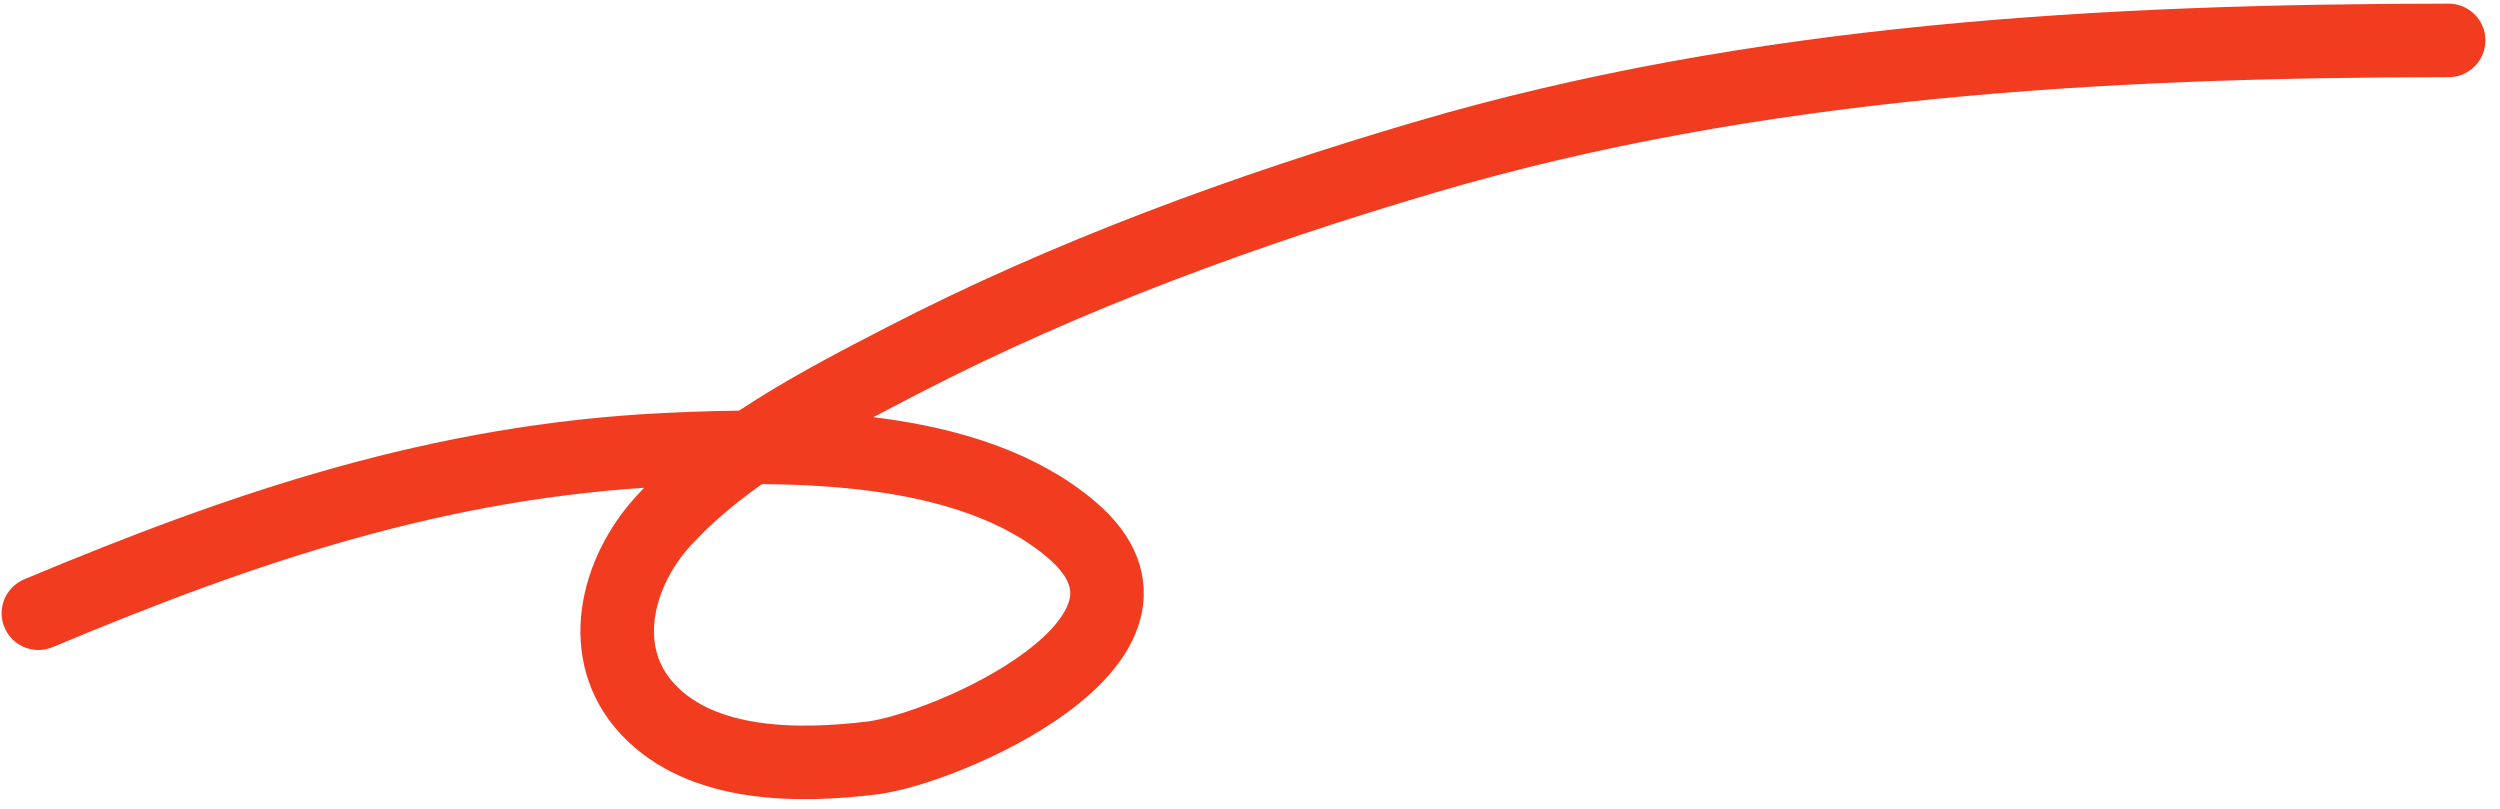 <svg width="102" height="33" viewBox="0 0 102 33" fill="none" xmlns="http://www.w3.org/2000/svg">
<path d="M1.567 25.02C9.989 21.493 17.934 18.793 27.173 18.348C32.267 18.104 39.537 18.05 43.72 21.613C48.928 26.05 38.625 30.56 35.567 30.927C32.603 31.284 28.668 31.319 26.441 28.949C24.298 26.669 25.148 23.362 27.055 21.269C29.644 18.427 33.468 16.442 36.821 14.709C43.577 11.216 50.843 8.565 58.13 6.418C71.662 2.432 85.912 1.66 99.904 1.648" stroke="#F13C20" stroke-width="3" stroke-linecap="round"/>
</svg>

